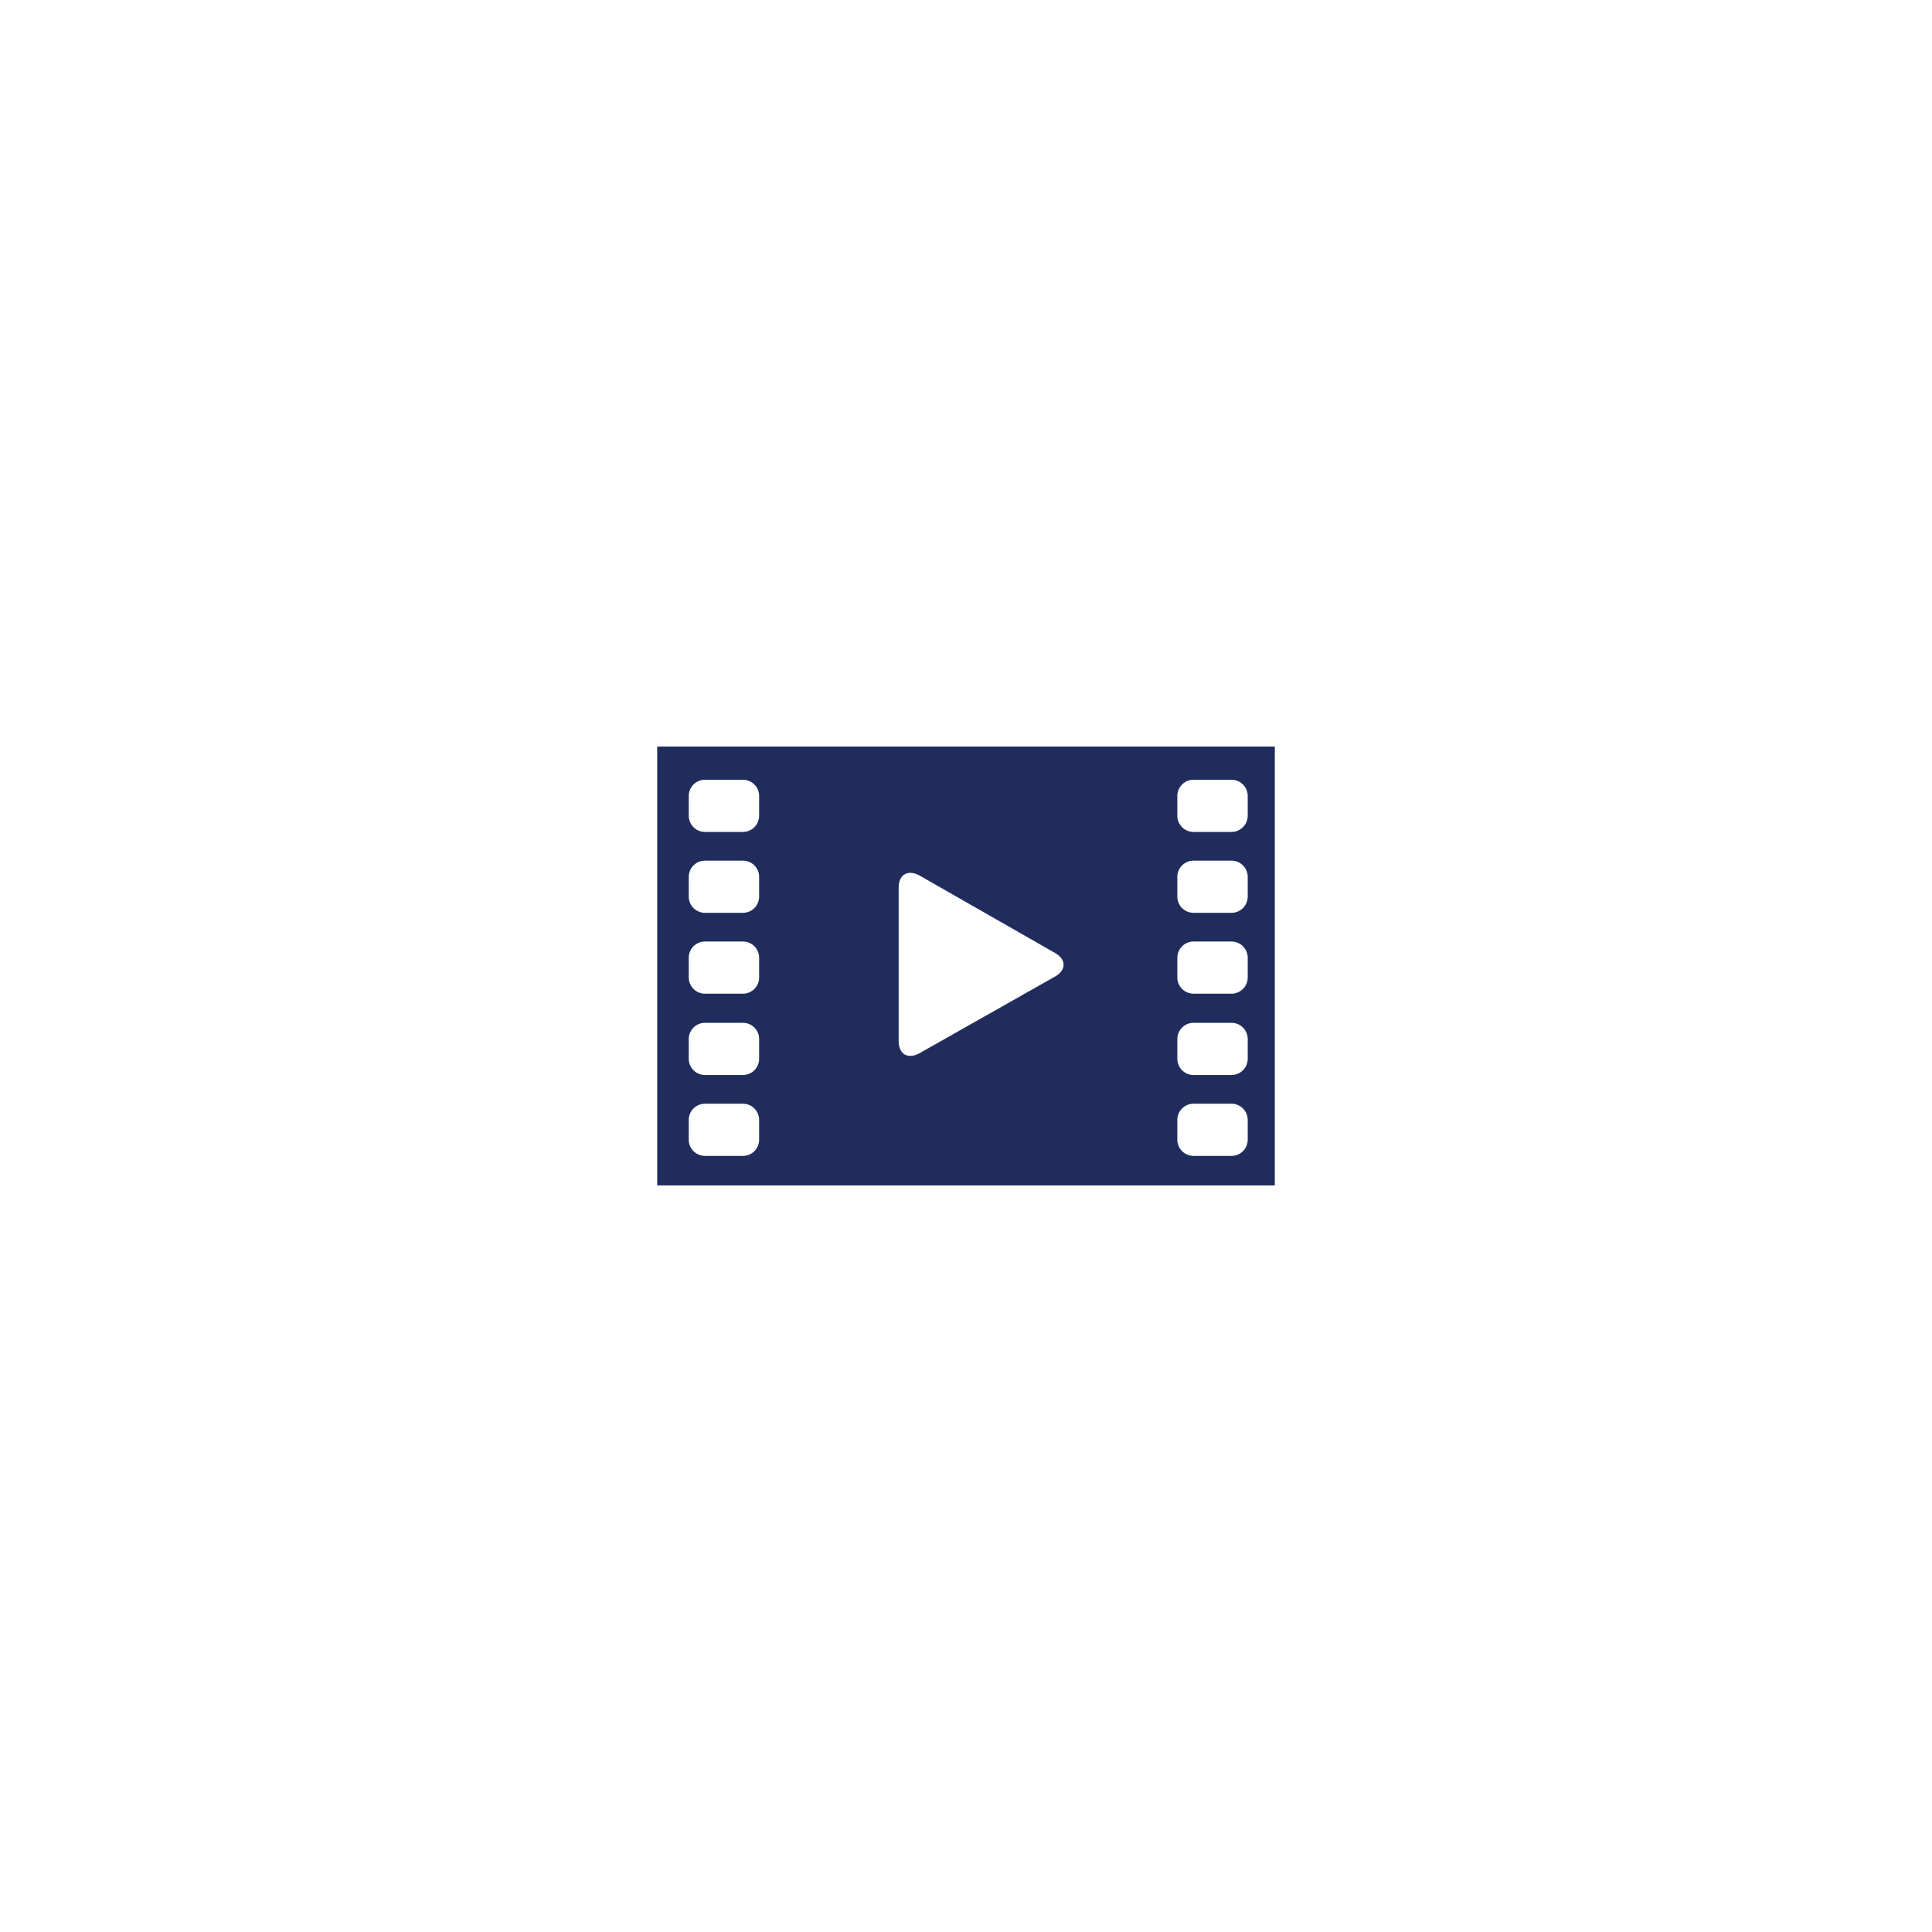 <svg height="210" viewBox="0 0 210 210" width="210" xmlns="http://www.w3.org/2000/svg" xmlns:xlink="http://www.w3.org/1999/xlink"><filter id="a" filterUnits="userSpaceOnUse" height="210" width="210" x="0" y="0"><feOffset/><feGaussianBlur result="b" stdDeviation="10"/><feFlood flood-opacity=".102"/><feComposite in2="b" operator="in"/><feComposite in="SourceGraphic"/></filter><g filter="url(#a)"><path d="m75 0a75 75 0 1 1 -75 75 75 75 0 0 1 75-75z" fill="#fff" transform="translate(30 30)"/></g><path d="m428.331 284.5h-67.131v-47.7h67.131zm-56.052-40.182v-2.154a1.764 1.764 0 0 0 -1.758-1.759h-4.133a1.764 1.764 0 0 0 -1.758 1.759v2.154a1.764 1.764 0 0 0 1.758 1.759h4.133a1.764 1.764 0 0 0 1.758-1.759zm0 8.793v-2.154a1.764 1.764 0 0 0 -1.758-1.758h-4.133a1.764 1.764 0 0 0 -1.758 1.758v2.154a1.764 1.764 0 0 0 1.758 1.758h4.133a1.764 1.764 0 0 0 1.758-1.759zm0 8.792v-2.154a1.764 1.764 0 0 0 -1.758-1.759h-4.133a1.764 1.764 0 0 0 -1.758 1.759v2.151a1.764 1.764 0 0 0 1.758 1.759h4.133a1.764 1.764 0 0 0 1.758-1.759zm0 8.836v-2.154a1.764 1.764 0 0 0 -1.758-1.759h-4.133a1.764 1.764 0 0 0 -1.758 1.759v2.154a1.764 1.764 0 0 0 1.758 1.759h4.133a1.764 1.764 0 0 0 1.758-1.759zm0 8.793v-2.154a1.764 1.764 0 0 0 -1.758-1.758h-4.133a1.764 1.764 0 0 0 -1.758 1.758v2.154a1.764 1.764 0 0 0 1.758 1.759h4.133a1.764 1.764 0 0 0 1.758-1.759zm53.107-35.214v-2.154a1.764 1.764 0 0 0 -1.759-1.759h-4.132a1.764 1.764 0 0 0 -1.759 1.759v2.154a1.764 1.764 0 0 0 1.759 1.759h4.132a1.764 1.764 0 0 0 1.758-1.759zm0 8.793v-2.154a1.764 1.764 0 0 0 -1.759-1.758h-4.132a1.764 1.764 0 0 0 -1.759 1.758v2.154a1.764 1.764 0 0 0 1.759 1.758h4.132a1.764 1.764 0 0 0 1.758-1.759zm0 8.792v-2.154a1.764 1.764 0 0 0 -1.759-1.759h-4.132a1.764 1.764 0 0 0 -1.759 1.759v2.151a1.764 1.764 0 0 0 1.759 1.759h4.132a1.764 1.764 0 0 0 1.758-1.759zm0 8.836v-2.154a1.764 1.764 0 0 0 -1.759-1.759h-4.132a1.764 1.764 0 0 0 -1.759 1.759v2.154a1.764 1.764 0 0 0 1.759 1.759h4.132a1.764 1.764 0 0 0 1.758-1.759zm0 8.793v-2.154a1.764 1.764 0 0 0 -1.759-1.758h-4.132a1.764 1.764 0 0 0 -1.759 1.758v2.154a1.764 1.764 0 0 0 1.759 1.759h4.132a1.764 1.764 0 0 0 1.758-1.759zm-35.654-28.708c-1.275-.7-2.286-.132-2.286 1.319v16.657c0 1.451 1.011 2.022 2.286 1.319l14.684-8.309c1.275-.7 1.275-1.89 0-2.594z" fill="#202d5c" transform="translate(-289.765 -155.65)"/></svg>